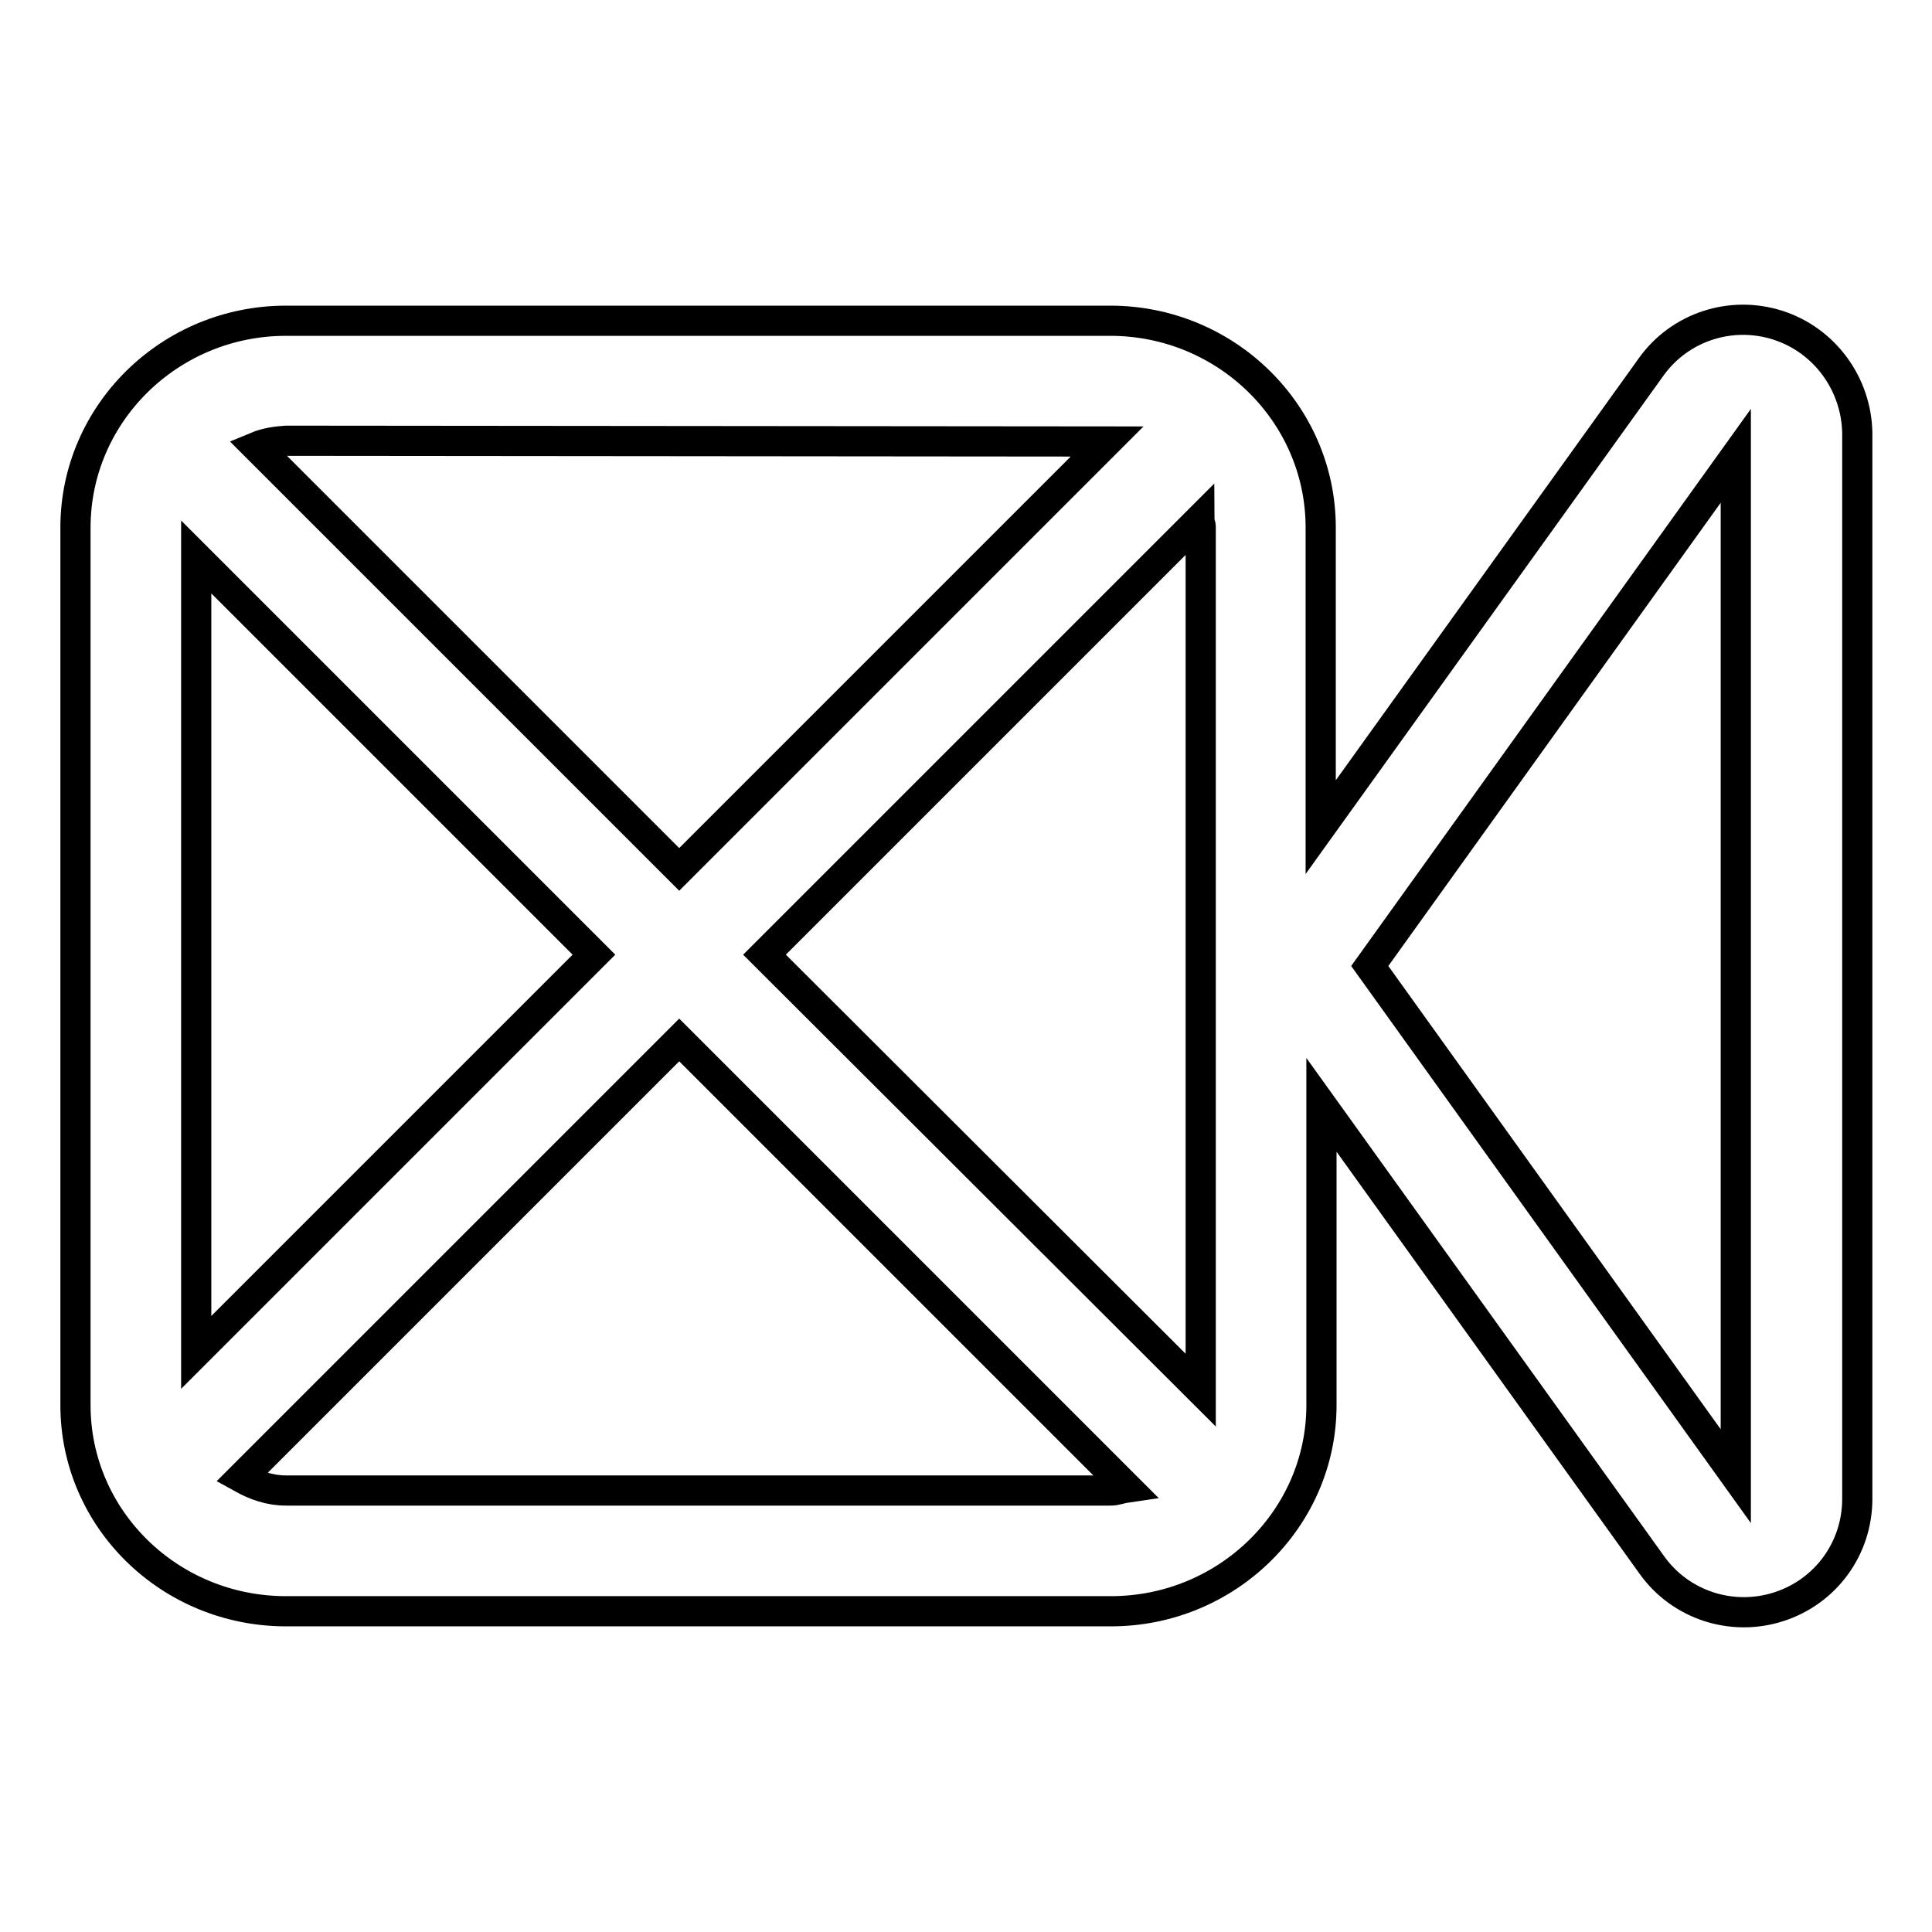 <?xml version="1.0" encoding="utf-8"?>
<!-- Svg Vector Icons : http://www.onlinewebfonts.com/icon -->
<!DOCTYPE svg PUBLIC "-//W3C//DTD SVG 1.1//EN" "http://www.w3.org/Graphics/SVG/1.1/DTD/svg11.dtd">
<svg version="1.1" xmlns="http://www.w3.org/2000/svg" xmlns:xlink="http://www.w3.org/1999/xlink" x="0px" y="0px" viewBox="0 0 256 256" enable-background="new 0 0 256 256" xml:space="preserve">
<g> <path stroke-width="4" fill-opacity="0" stroke="#000000"  d="M235.6,43.1c-6.2-2-13,0.2-16.8,5.5l-43.8,61V69.9c0-15.1-12.5-27.4-27.9-27.4H37.9 C22.5,42.5,10,54.8,10,69.9v116.3c0,15.1,12.5,27.3,27.9,27.3h109.3c15.4,0,27.9-12.3,27.9-27.3v-39.8l43.8,61 c3.8,5.3,10.6,7.5,16.8,5.5c6.2-2,10.4-7.7,10.4-14.3V57.4C246,50.9,241.8,45.1,235.6,43.1z M101.3,126.5l57.6-57.6 c0,0.3,0.2,0.6,0.2,0.9v114.4L101.3,126.5L101.3,126.5z M146.7,58.5L90,115.2l-56-56c1.2-0.5,2.5-0.7,3.9-0.8L146.7,58.5 L146.7,58.5z M26,179.2V73.8l52.7,52.7L26,179.2L26,179.2z M37.9,197.5c-2.2,0-4.1-0.7-5.9-1.7l58-58l59.3,59.3 c-0.7,0.1-1.4,0.4-2.1,0.4L37.9,197.5L37.9,197.5z M230,195.6L181.5,128L230,60.4V195.6L230,195.6z"/></g>
</svg>
